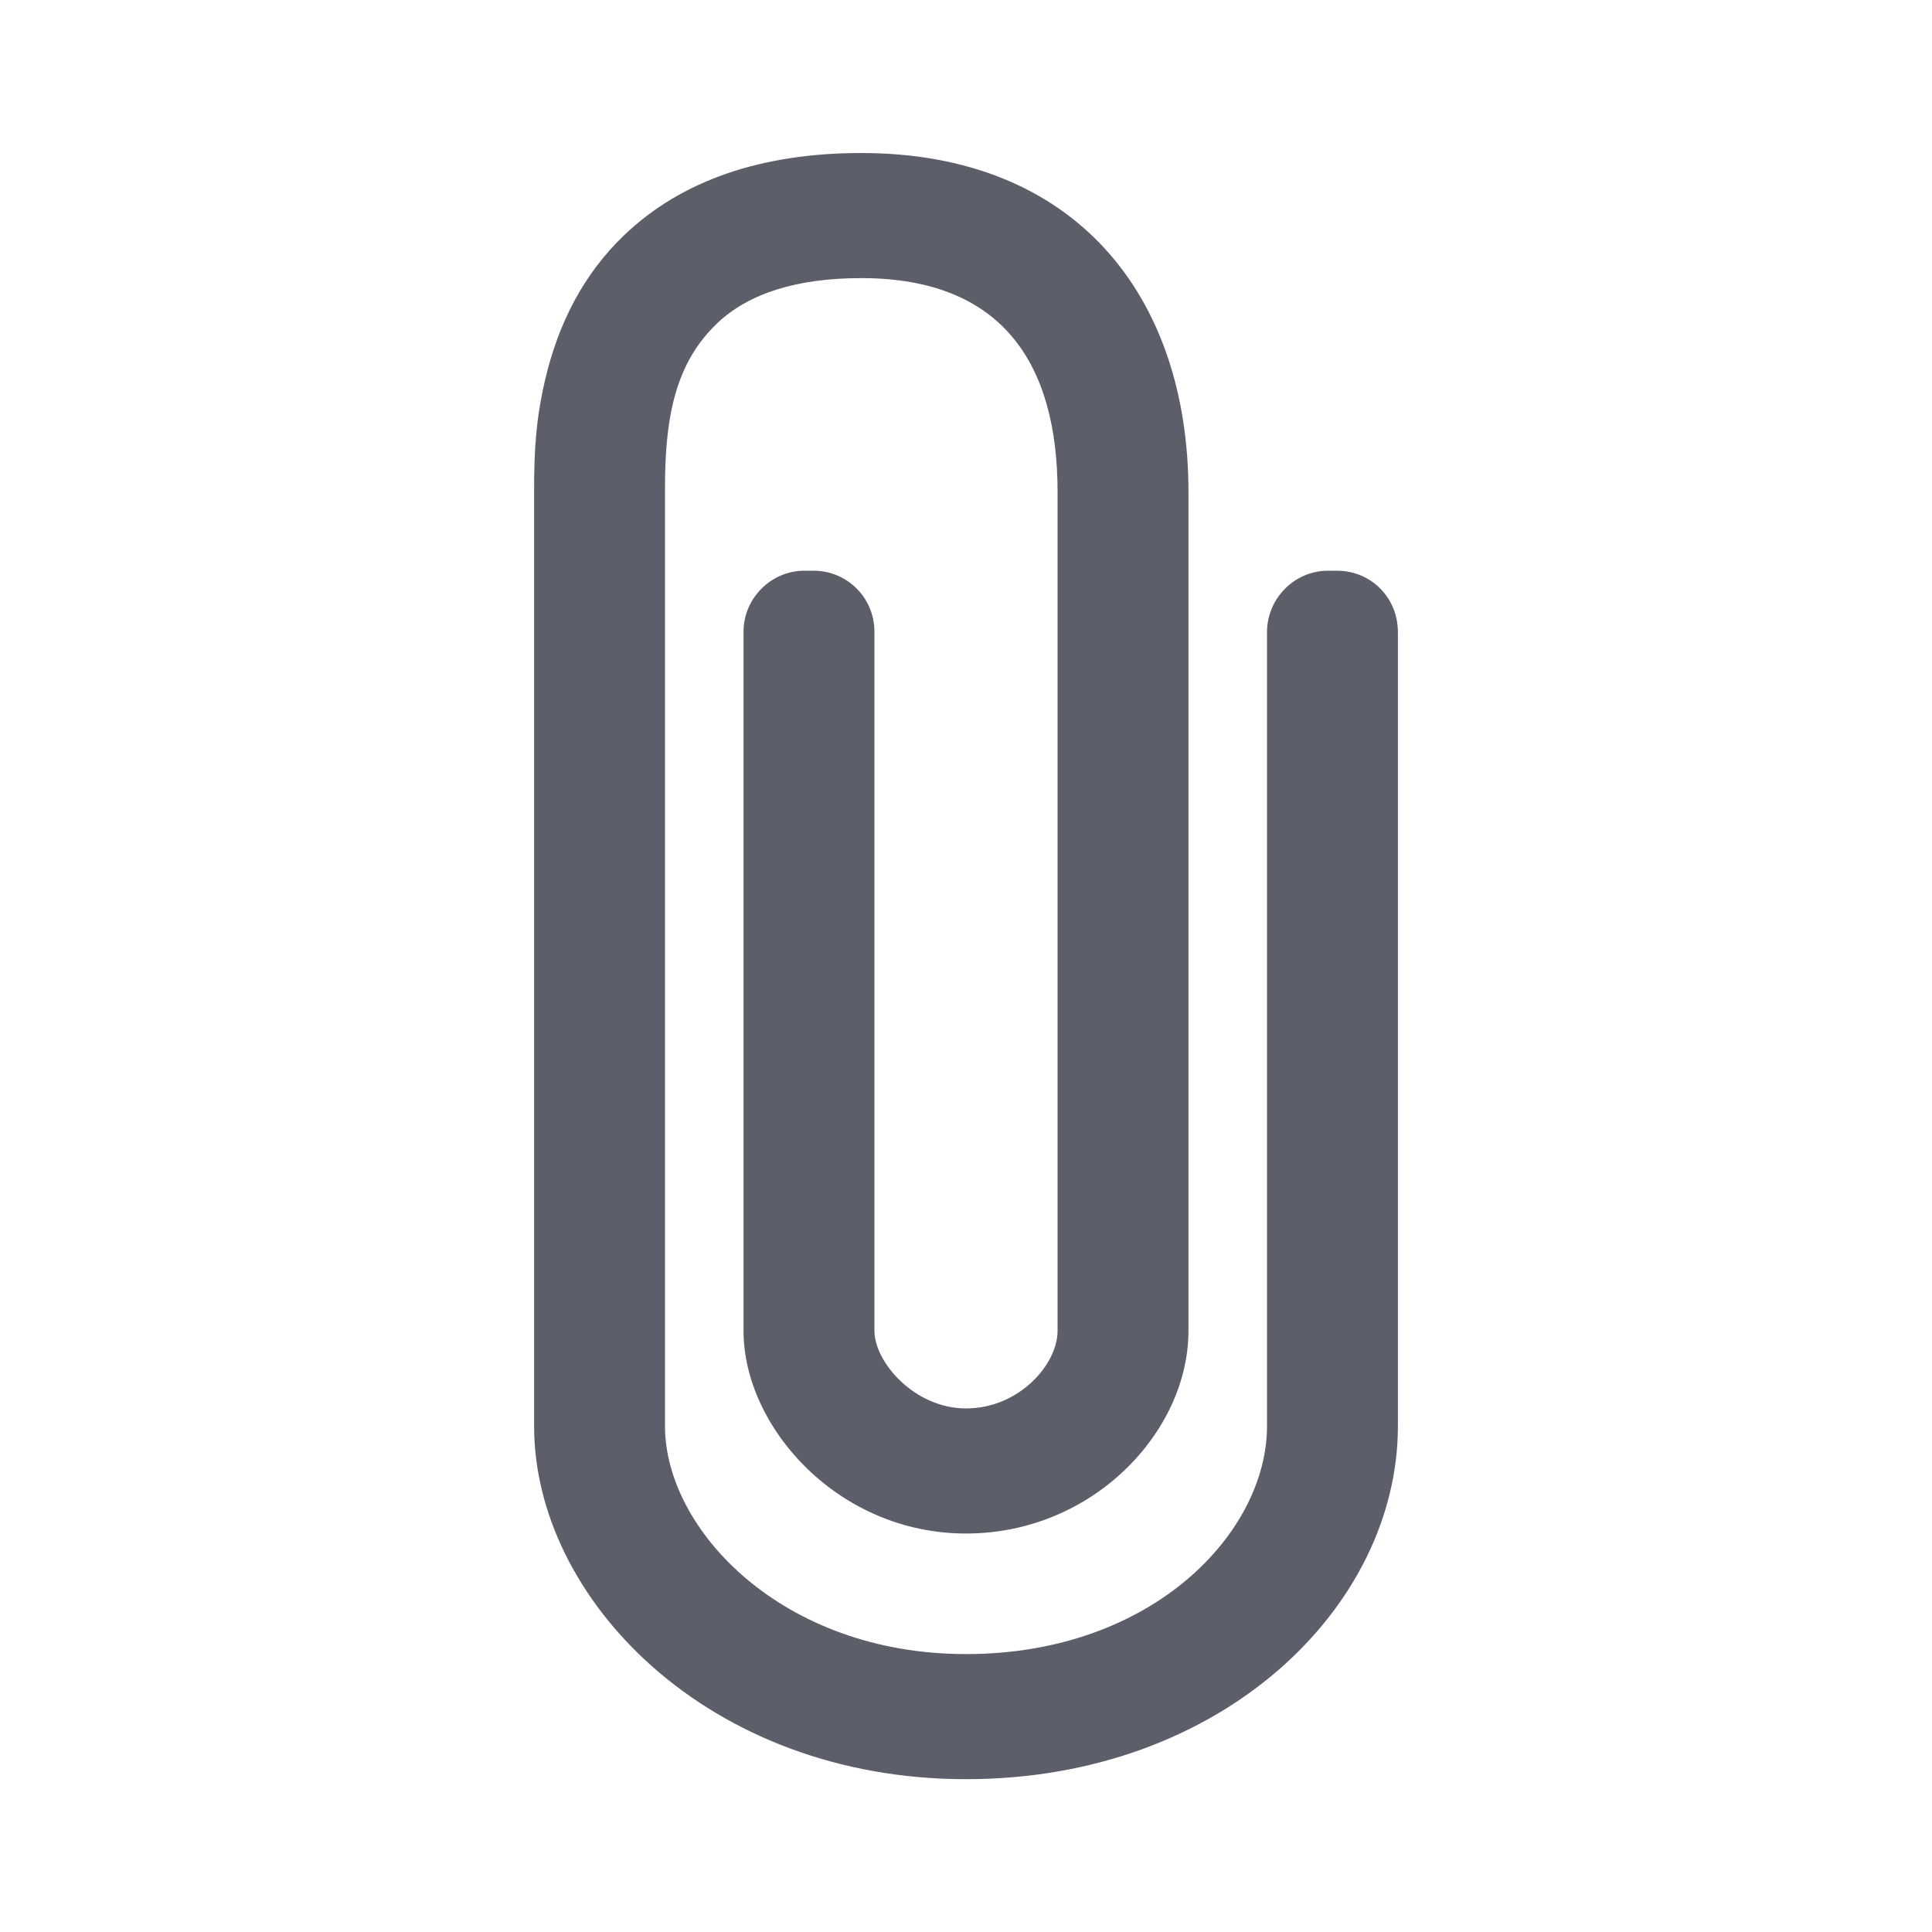 <!-- Generated by IcoMoon.io -->
<svg version="1.1" xmlns="http://www.w3.org/2000/svg" width="20" height="20" viewBox="0 0 20 20">
<rect fill="#fff" x="0" y="0" width="20" height="20"></rect>
<path fill="#5c5f6a" d="M5.529 14.763v-9.669c-0.001-0.444 0.021-0.762 0.113-1.158 0.137-0.588 0.399-1.1 0.821-1.503 0.59-0.564 1.418-0.849 2.453-0.849 2.209 0 3.387 1.471 3.387 3.511v8.681c0 1.044-0.989 2.099-2.303 2.099-1.321 0-2.303-1.098-2.303-2.099v-7.237c0-0.348 0.287-0.631 0.63-0.631h0.095c0.348 0 0.63 0.28 0.63 0.631v7.237c0 0.323 0.413 0.804 0.948 0.804 0.549 0 0.948-0.455 0.948-0.804v-8.681c0-1.328-0.57-2.216-2.032-2.216-0.67 0-1.171 0.16-1.494 0.47-0.424 0.405-0.54 0.954-0.538 1.715v9.7c0 1.066 1.207 2.359 3.116 2.359 1.937 0 3.116-1.264 3.116-2.359v-8.219c0-0.352 0.287-0.637 0.63-0.637h0.095c0.348 0 0.63 0.275 0.63 0.637v8.219c0 1.865-1.816 3.654-4.471 3.654-2.672 0-4.471-1.868-4.471-3.654z"></path>
</svg>
